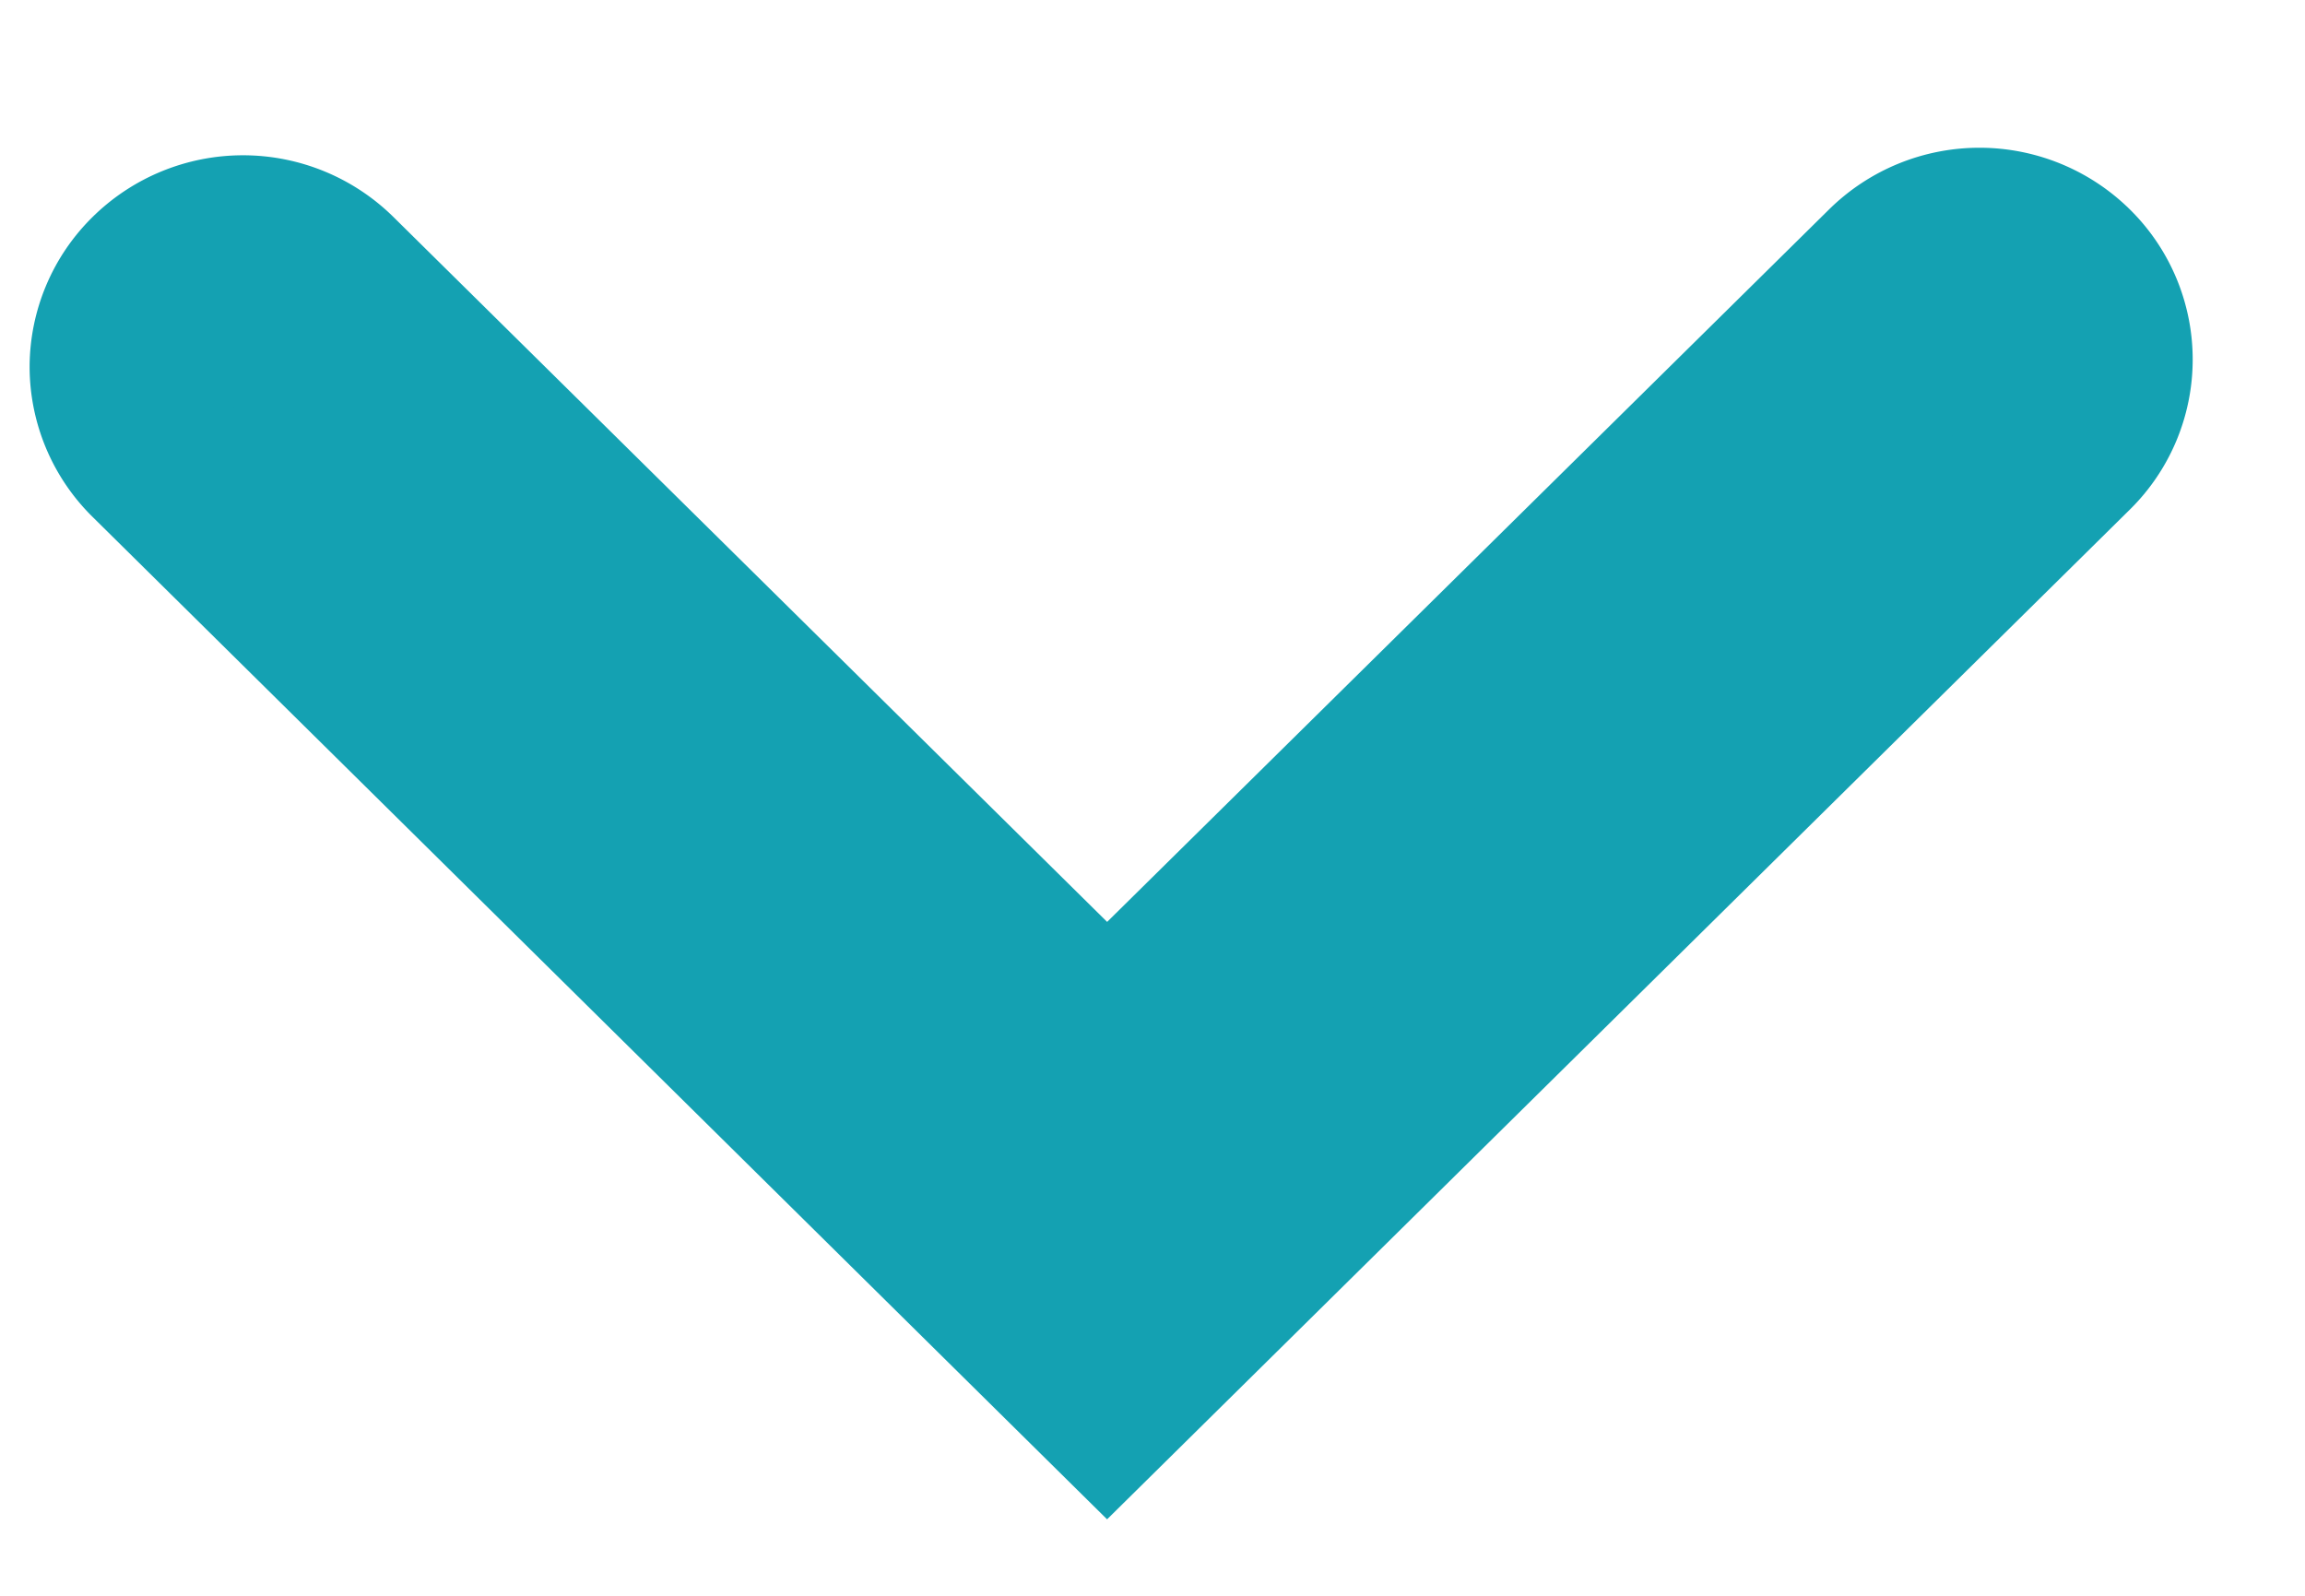 <svg width="13" height="9" xmlns="http://www.w3.org/2000/svg" xmlns:xlink="http://www.w3.org/1999/xlink"><defs><path d="M9.737 17.2a.689.689 0 01-.49-.206.708.708 0 010-.995l4.322-4.376L9.204 7.2a.708.708 0 010-.994.688.688 0 01.981 0l5.348 5.417-5.306 5.37a.69.69 0 01-.49.207z" id="a"/></defs><use stroke="#14A1B2" fill="#14A1B2" transform="rotate(90 12.767 5.1)" xlink:href="#a" fill-rule="evenodd"/></svg>